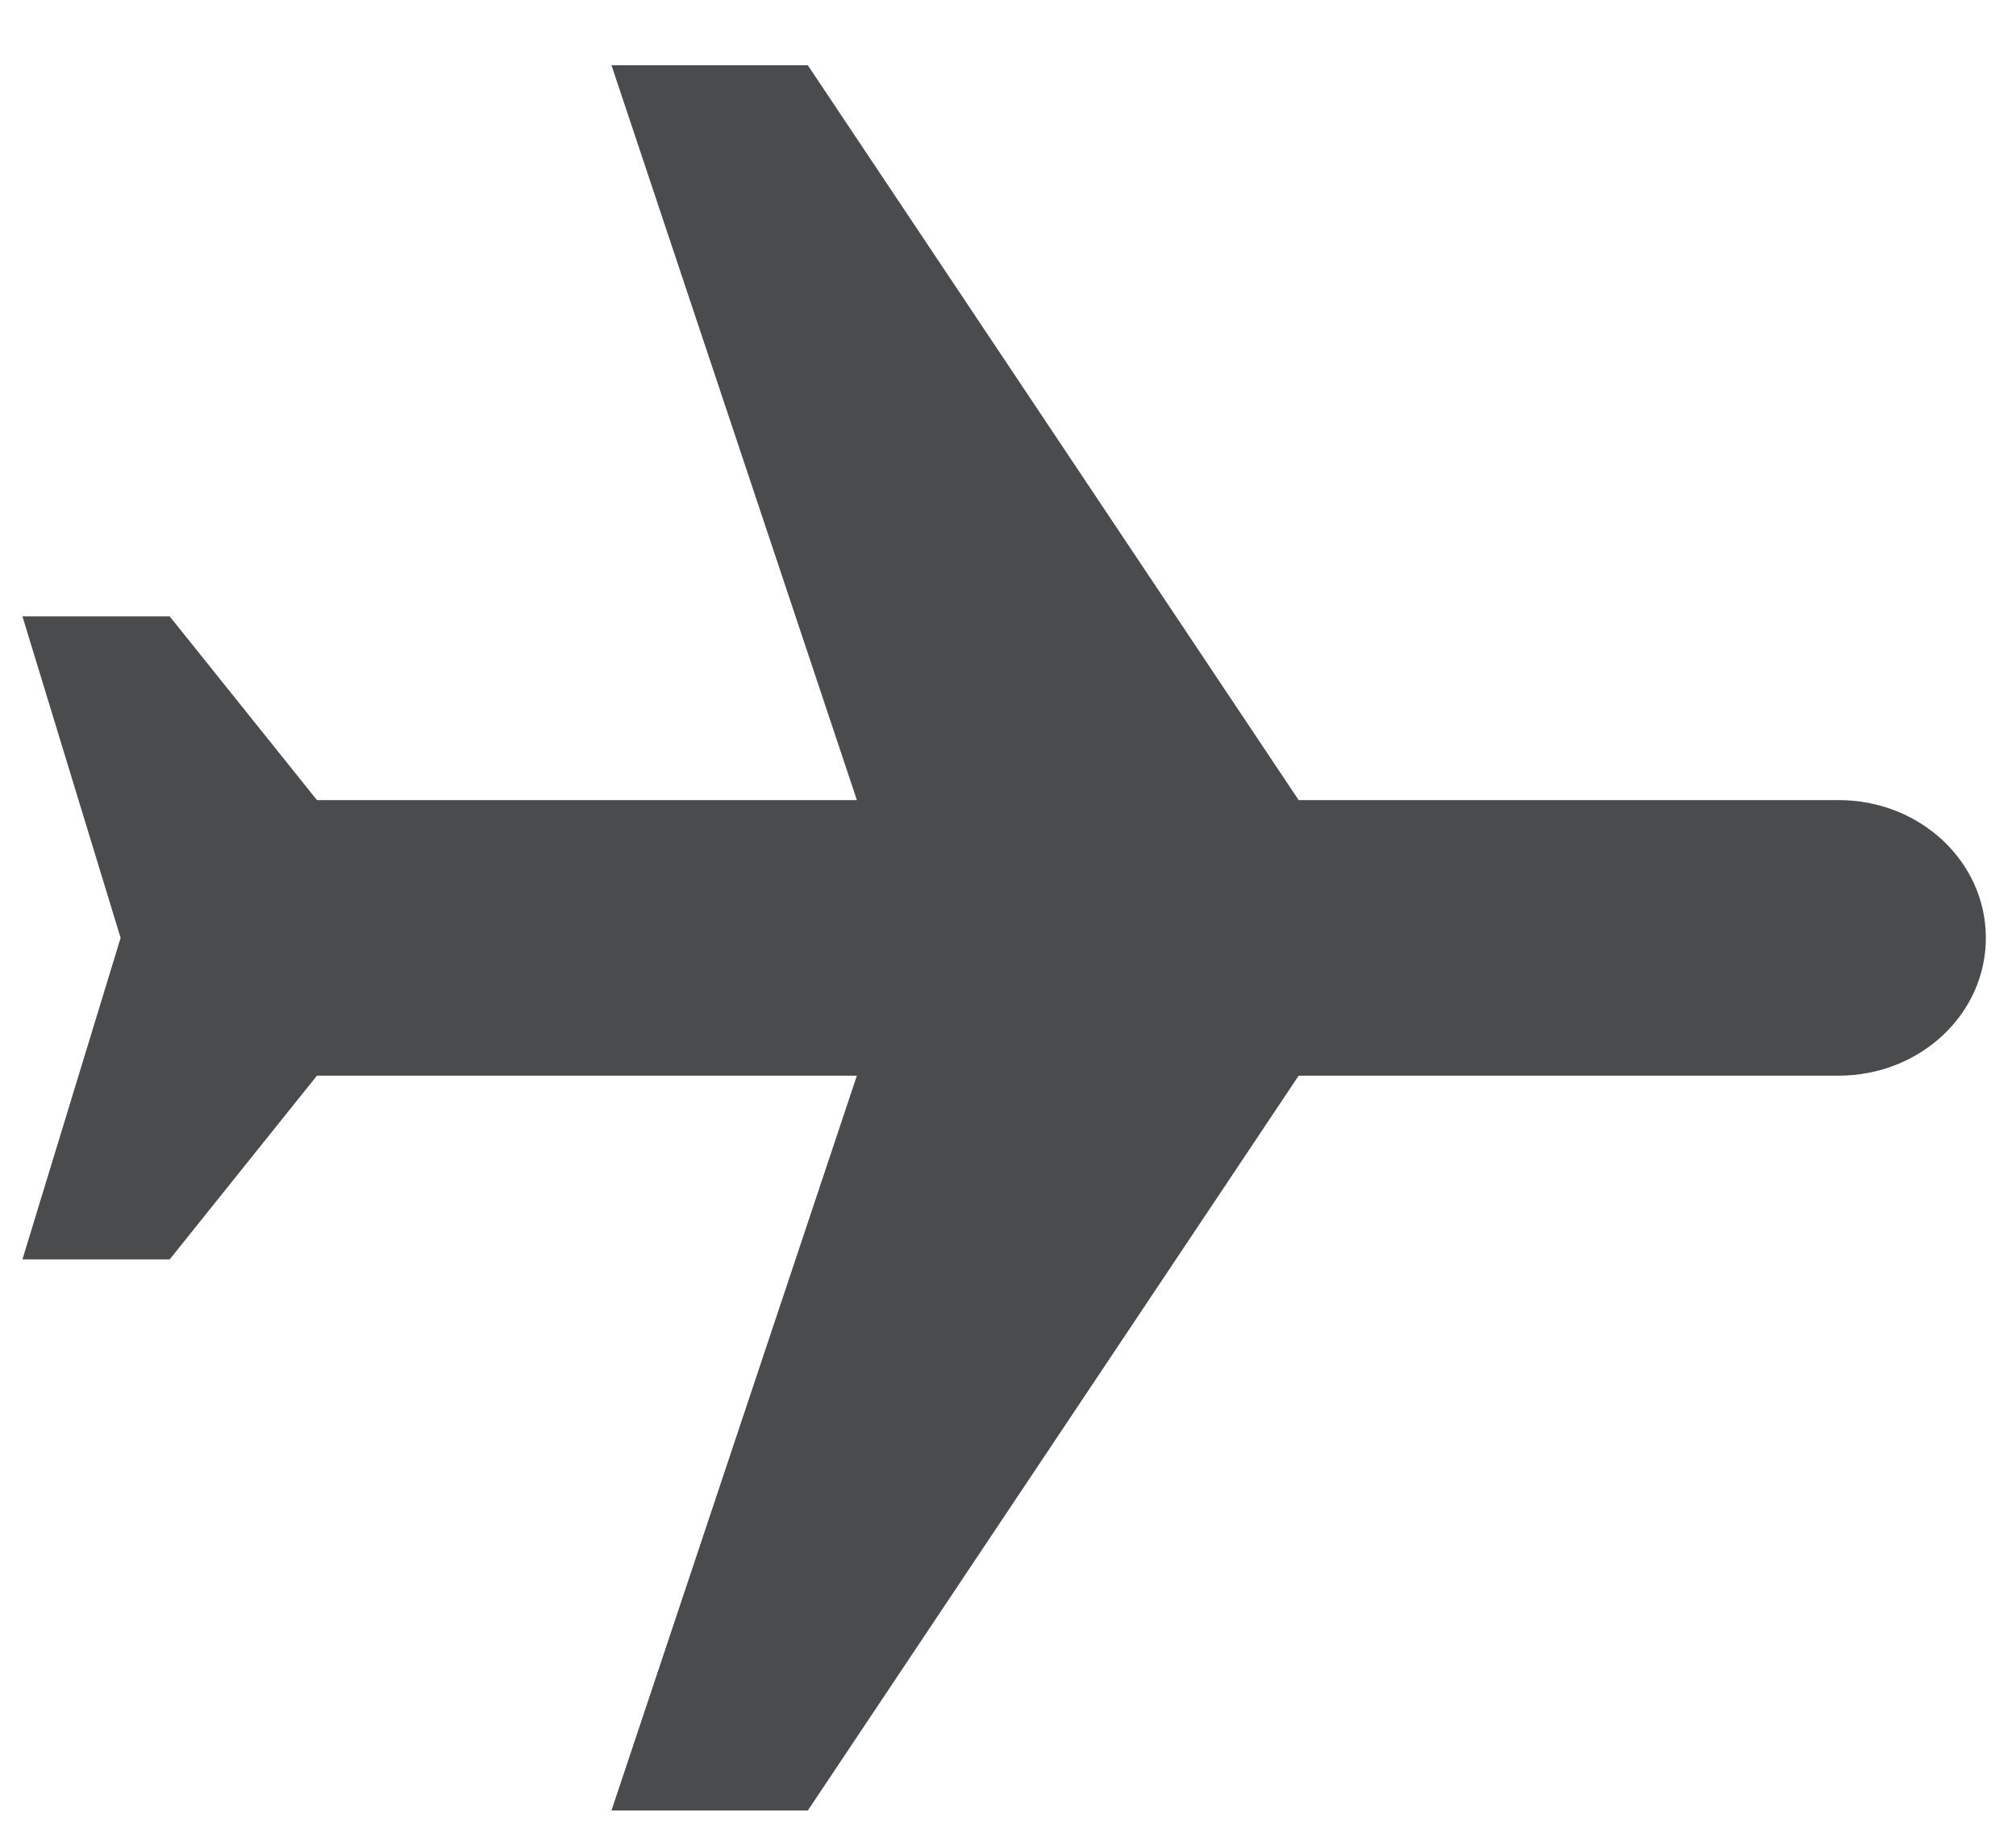 <?xml version="1.0" encoding="UTF-8"?>
<svg width="23px" height="21px" viewBox="0 0 23 21" version="1.1" xmlns="http://www.w3.org/2000/svg" xmlns:xlink="http://www.w3.org/1999/xlink">
    <!-- Generator: Sketch 64 (93537) - https://sketch.com -->
    <title>Path</title>
    <desc>Created with Sketch.</desc>
    <g id="Page-1" stroke="none" stroke-width="1" fill="none" fill-rule="evenodd">
        <g id="Booking-detail-OB-Copy" transform="translate(-733, -2375)" fill="#4A4B4D" fill-rule="nonzero">
            <g id="Group-10" transform="translate(90, 1861)">
                <g id="Group-9-Copy" transform="translate(460, 513)">
                    <g id="Group-2" transform="translate(42, 1)">
                        <g id="ic_airplanemode_active_24px" transform="translate(152.5, 11) rotate(-270) translate(-152.5, -11) translate(142, -1)">
                            <path d="M20.156,16.524 L20.156,14.284 L11.772,8.684 L11.772,2.524 C11.772,1.595 11.07,0.844 10.2,0.844 C9.33,0.844 8.628,1.595 8.628,2.524 L8.628,8.684 L0.244,14.284 L0.244,16.524 L8.628,13.724 L8.628,19.884 L6.532,21.564 L6.532,23.244 L10.2,22.124 L13.868,23.244 L13.868,21.564 L11.772,19.884 L11.772,13.724 L20.156,16.524 Z" id="Path"></path>
                        </g>
                    </g>
                </g>
            </g>
        </g>
    </g>
</svg>